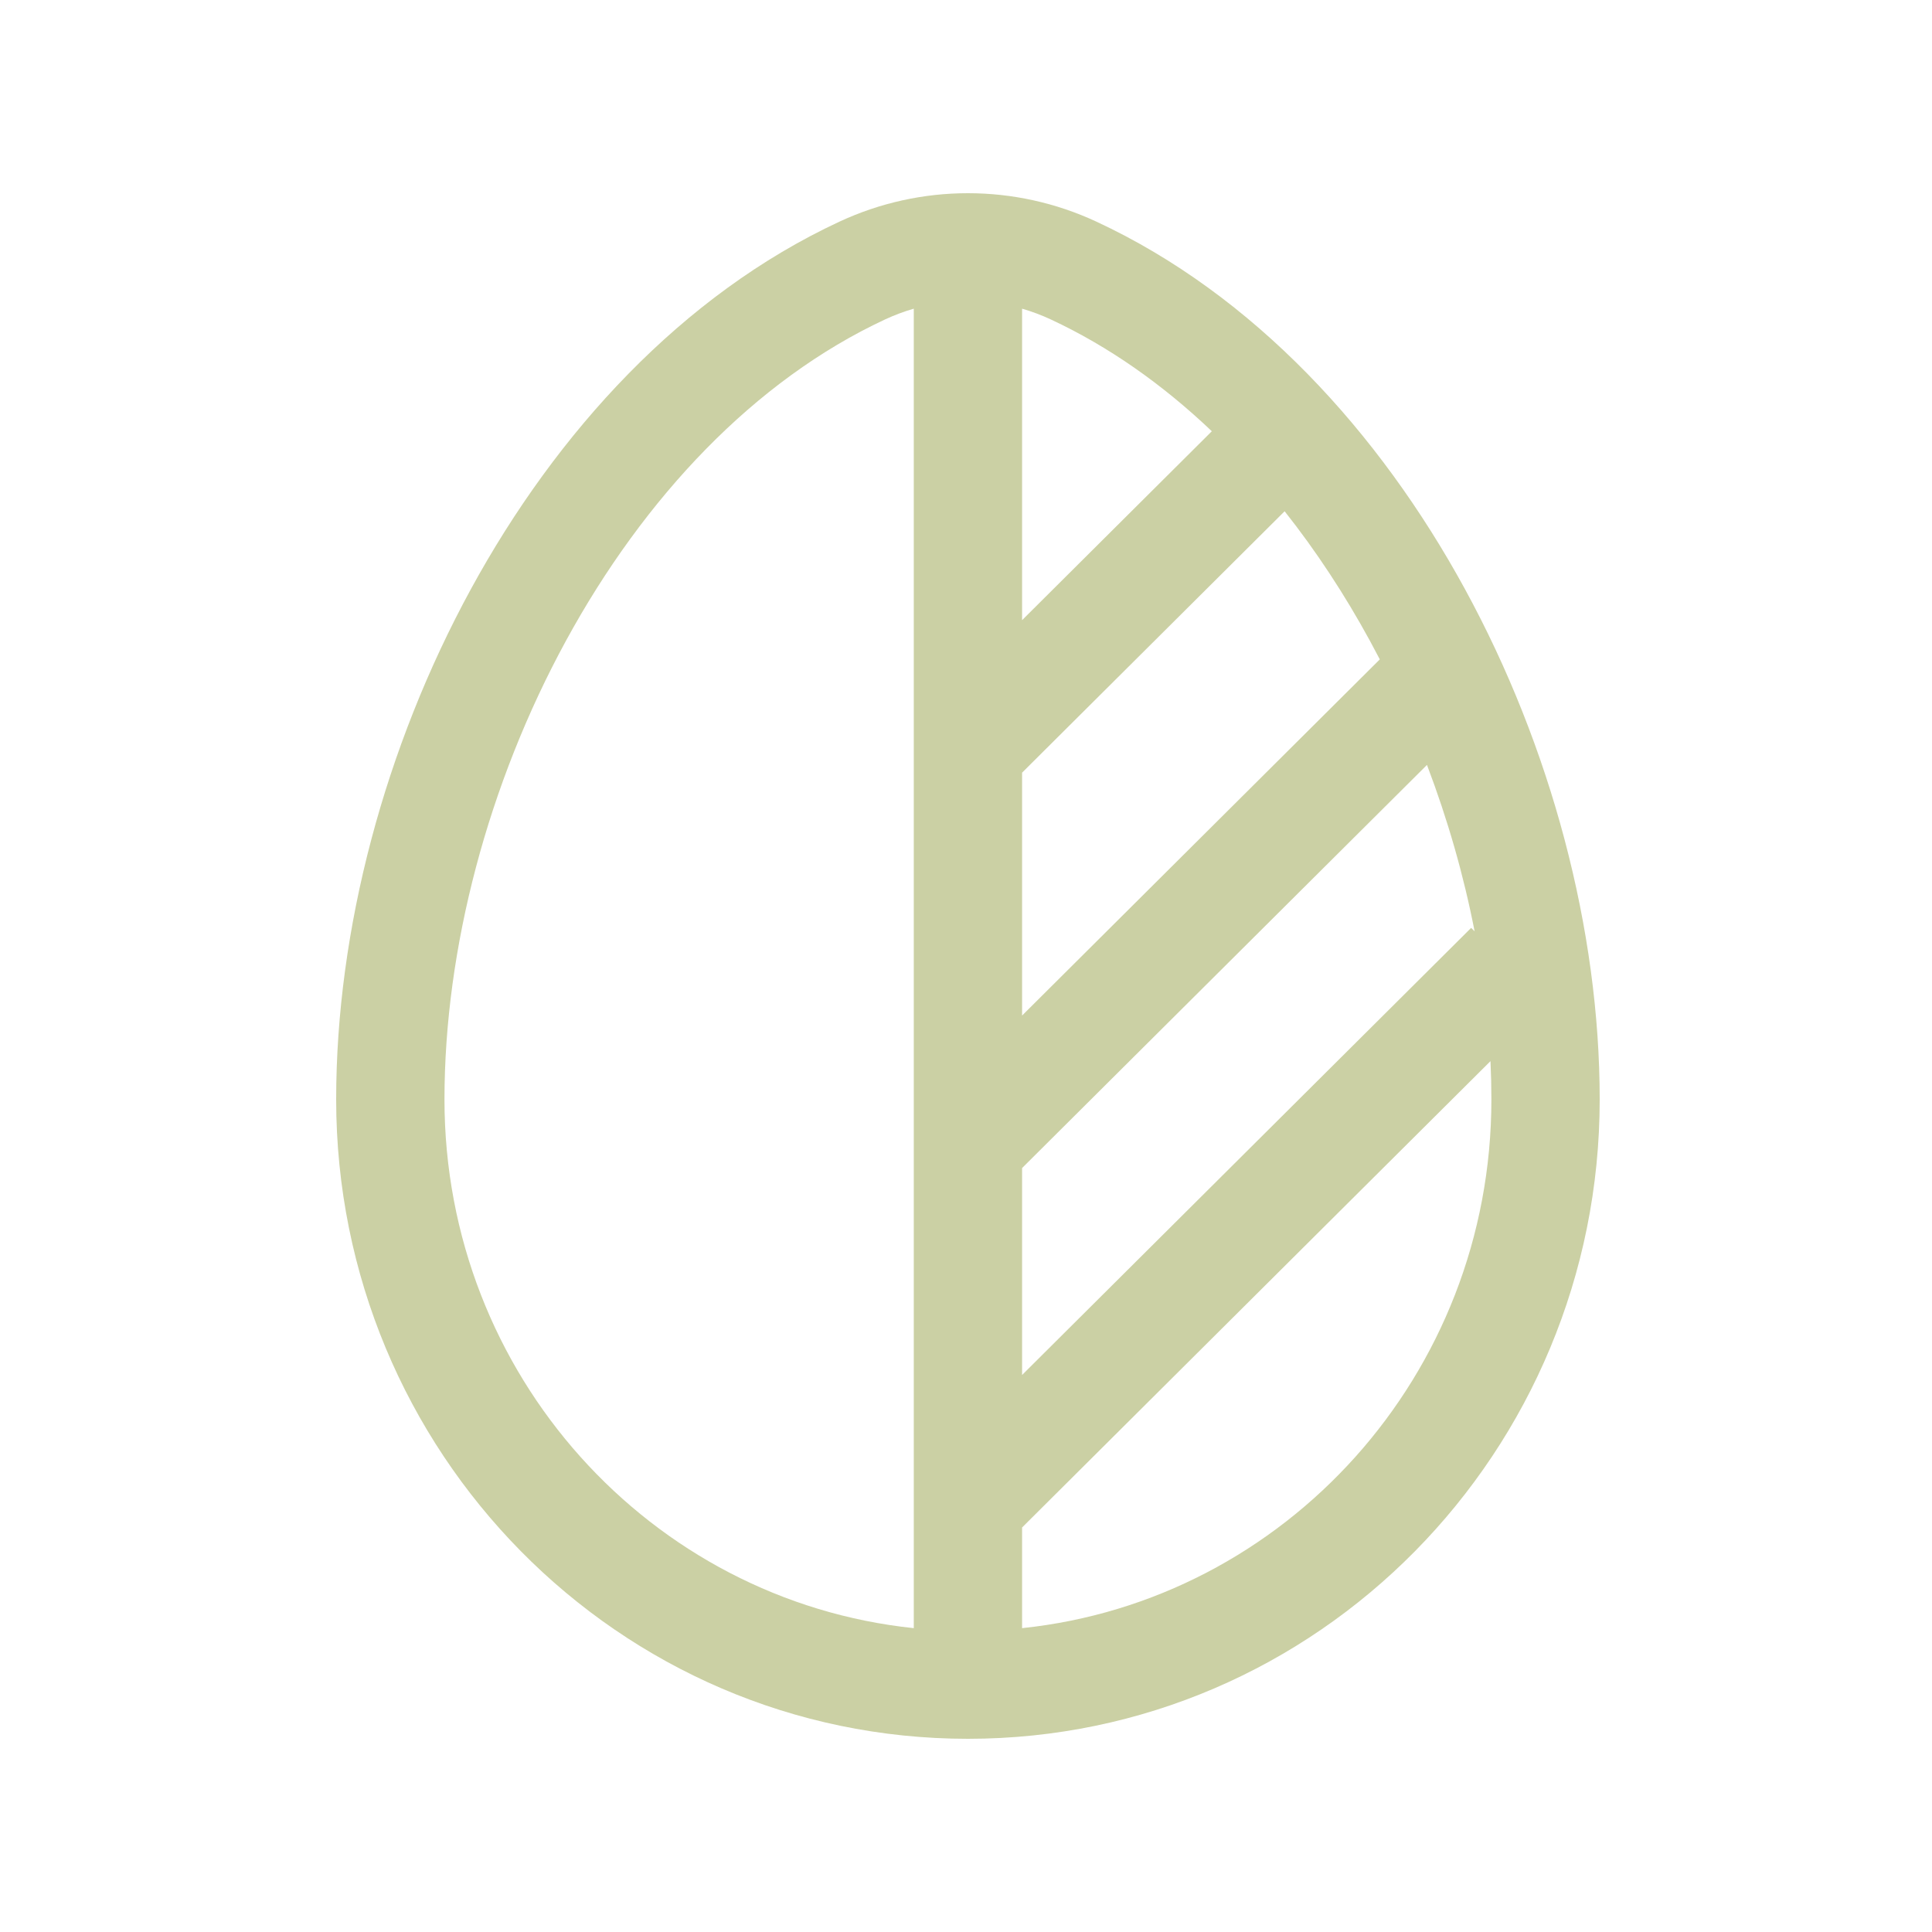 <svg width="500" height="500" viewBox="0 0 500 500" fill="none" xmlns="http://www.w3.org/2000/svg">
<g clip-path="url(#clip0_7589_23007)">
<path fill-rule="evenodd" clip-rule="evenodd" d="M217.23 57.37C227.78 52.46 239.137 50 250.5 50C261.863 50 273.22 52.46 283.77 57.37C324.413 76.284 356.904 111.709 379.14 152.477C401.406 193.295 414 240.541 414 284.543C414 375.687 341.032 450 250.5 450C159.968 450 87 375.687 87 284.543C87 240.541 99.595 193.295 121.859 152.477C144.096 111.709 176.586 76.284 217.23 57.37ZM236.486 79.886C233.976 80.609 231.506 81.531 229.097 82.651C195.303 98.379 166.718 128.712 146.49 165.796C126.289 202.83 115.029 245.527 115.029 284.543C115.029 355.911 168.436 414.251 236.486 421.364V79.886ZM264.514 79.886V160.499L313.62 111.607C300.929 99.527 286.93 89.645 271.903 82.651C269.494 81.531 267.024 80.609 264.514 79.886ZM332.459 132.315L264.514 199.966V262.824L357.091 170.65C356.248 169.022 355.387 167.404 354.51 165.796C347.993 153.847 340.608 142.599 332.459 132.315ZM369.298 197.962L264.514 302.292V355.847L380.732 240.134L381.627 241.025C378.813 226.566 374.668 212.068 369.298 197.962ZM385.734 274.621L264.514 395.315V421.364C332.564 414.251 385.971 355.911 385.971 284.543C385.971 281.26 385.891 277.952 385.734 274.621Z" fill="#CBD0A4"/>
</g>
<defs>
<clipPath id="clip0_7589_23007">
<rect width="500" height="500" fill="white"/>
</clipPath>
</defs>
</svg>
